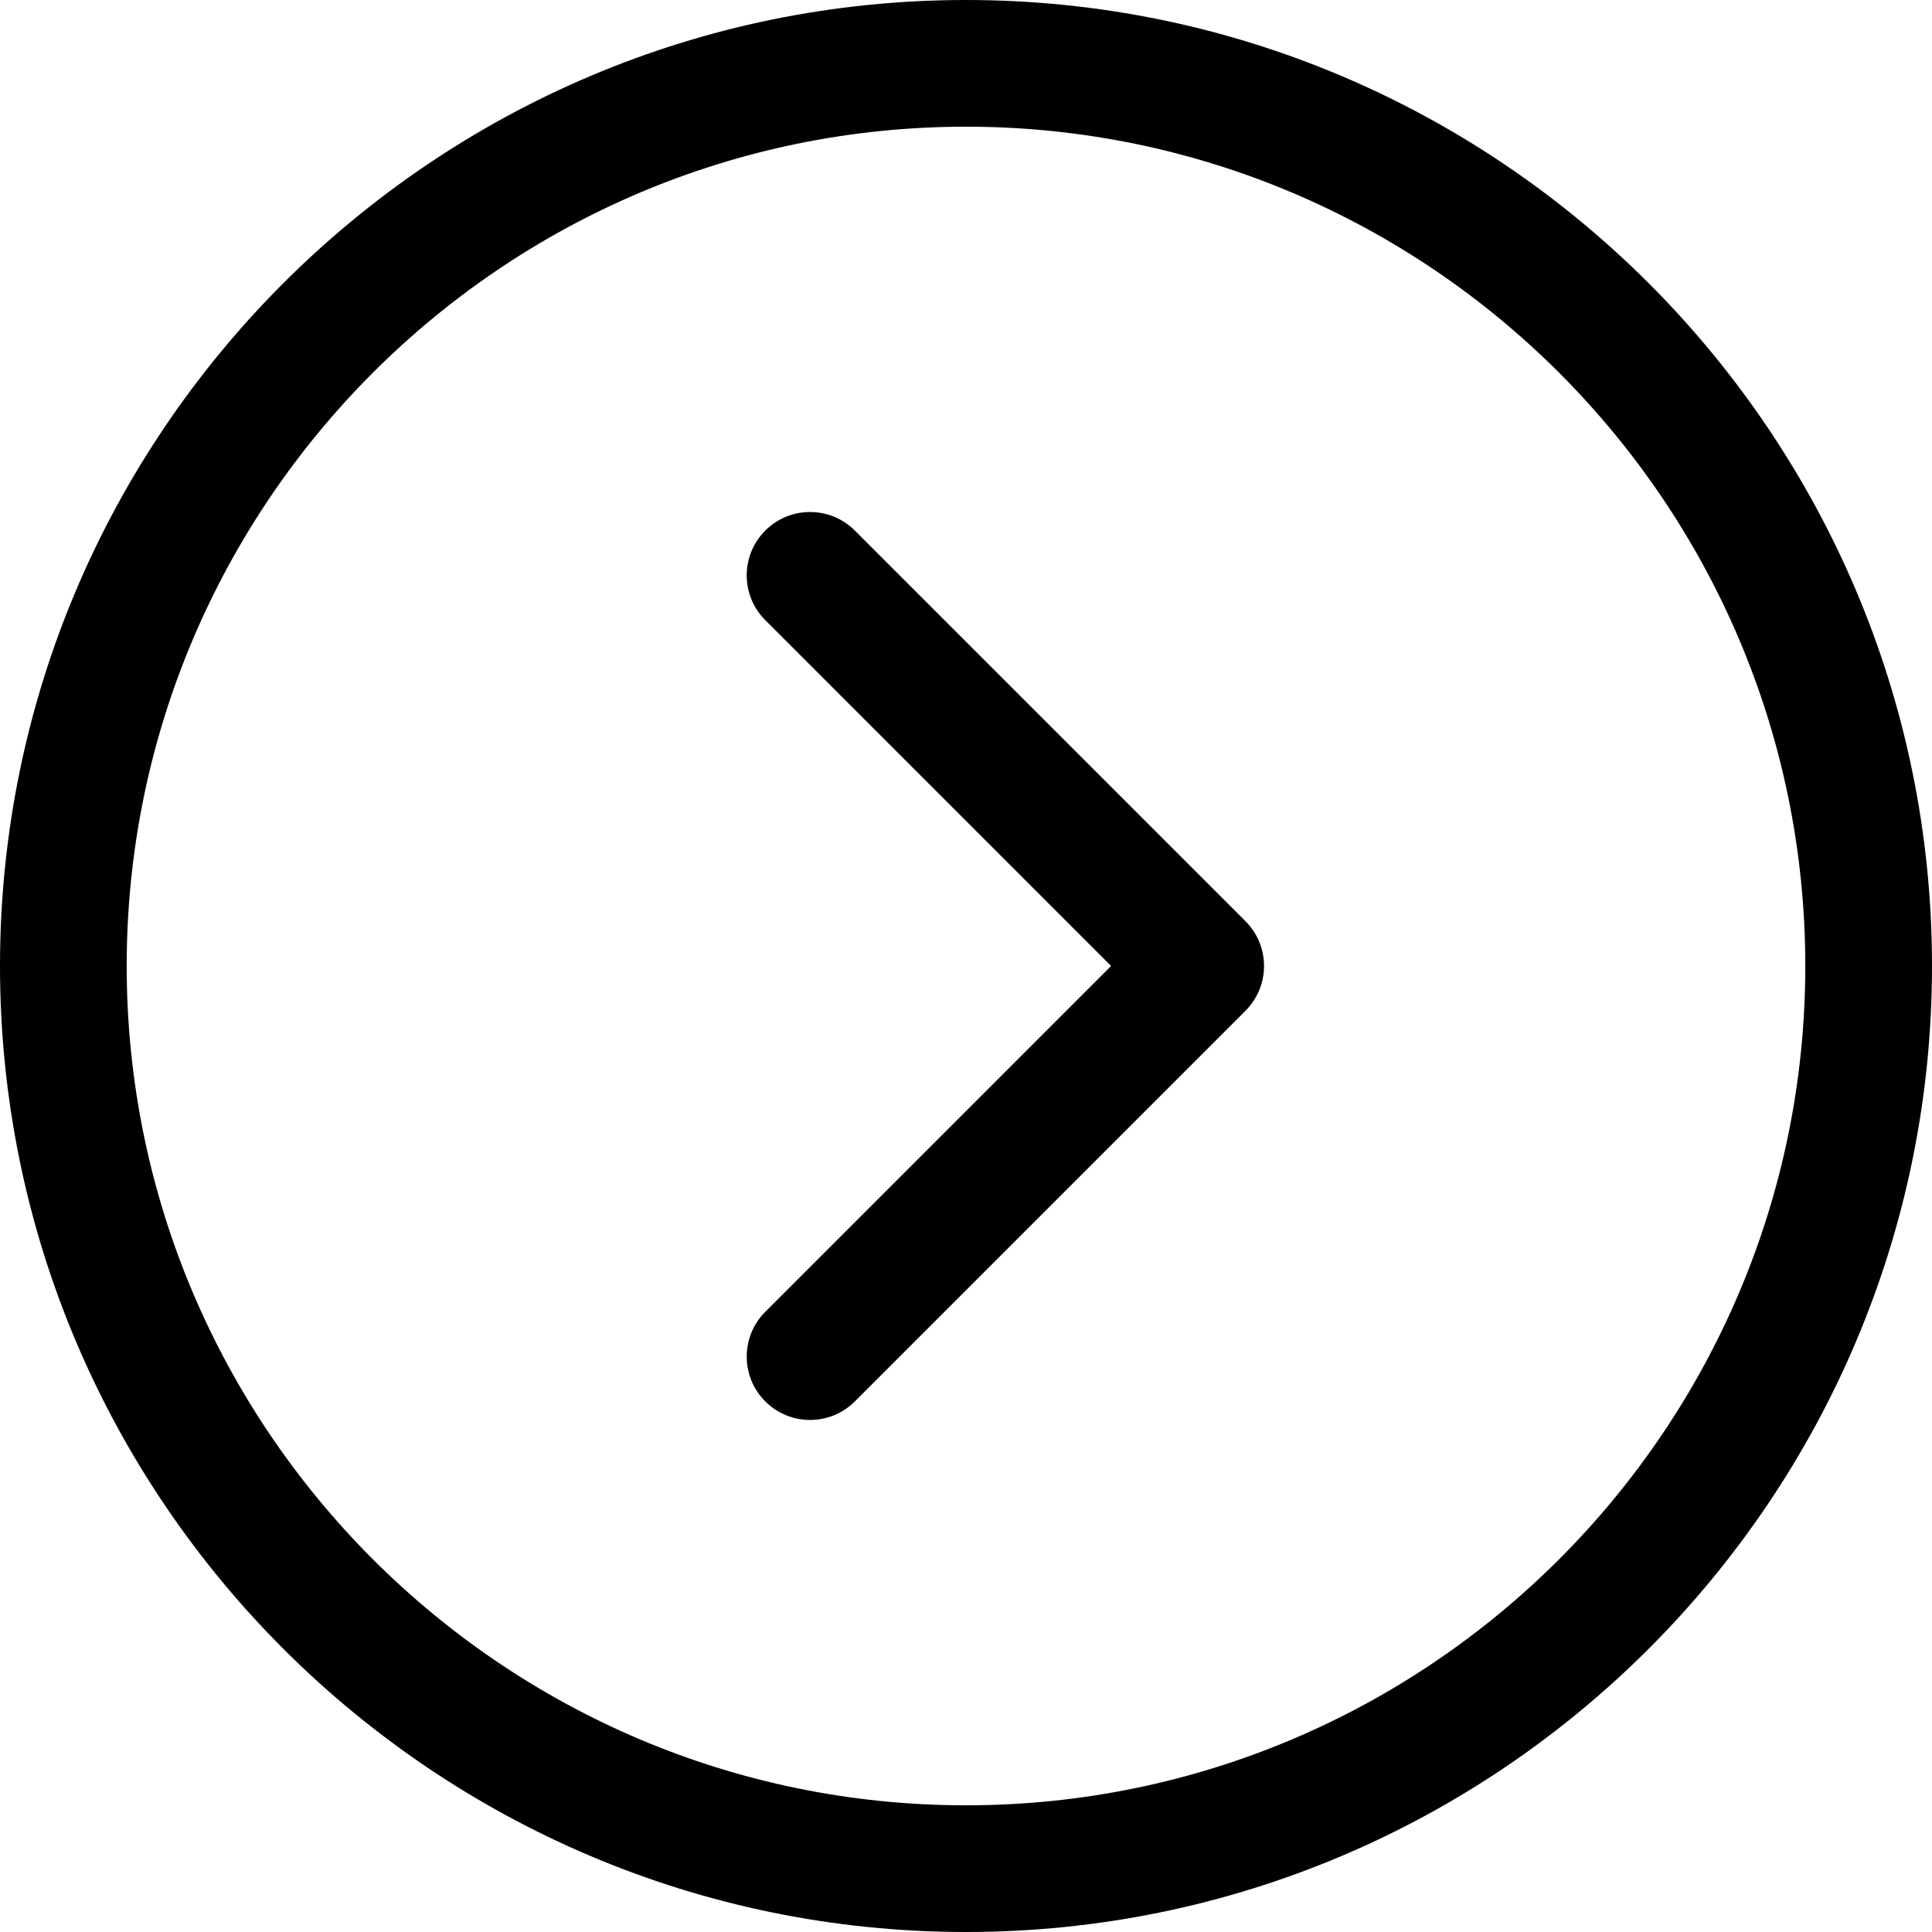 <svg xmlns="http://www.w3.org/2000/svg" xml:space="preserve" version="1.1" viewBox="0 0 8691.56 8691.56" xmlns:xlink="http://www.w3.org/1999/xlink">
 <g>
    <path class="fil0" d="M4345.85 0c2396.2,0 4345.71,1949.51 4345.71,4345.78 0,2396.27 -1949.51,4345.78 -4345.71,4345.78 -2396.31,0 -4345.85,-1949.51 -4345.85,-4345.78 0,-2396.27 1949.54,-4345.78 4345.85,-4345.78zm0 8121.6c2081.87,0 3775.74,-1693.83 3775.74,-3775.82 0,-2082 -1693.88,-3775.82 -3775.74,-3775.82 -2082.15,0 -3775.87,1693.83 -3775.87,3775.82 -0.02,2081.97 1693.74,3775.82 3775.87,3775.82z"/>
    <path class="fil0" d="M3442.75 2386.94c111.32,-111.34 291.82,-111.34 403,0l1757.33 1757.28c53.46,53.43 83.5,125.94 83.5,201.49 0,75.57 -30.05,148.04 -83.5,201.47l-1757.33 1757.33c-55.67,55.67 -128.59,83.53 -201.49,83.53 -72.88,0 -145.99,-27.83 -201.47,-83.53 -111.32,-111.23 -111.32,-291.73 0,-402.96l1555.73 -1555.87 -1555.73 -1555.79c-111.36,-111.21 -111.36,-291.69 -0.04,-402.94z"/>
</g>
</svg>
